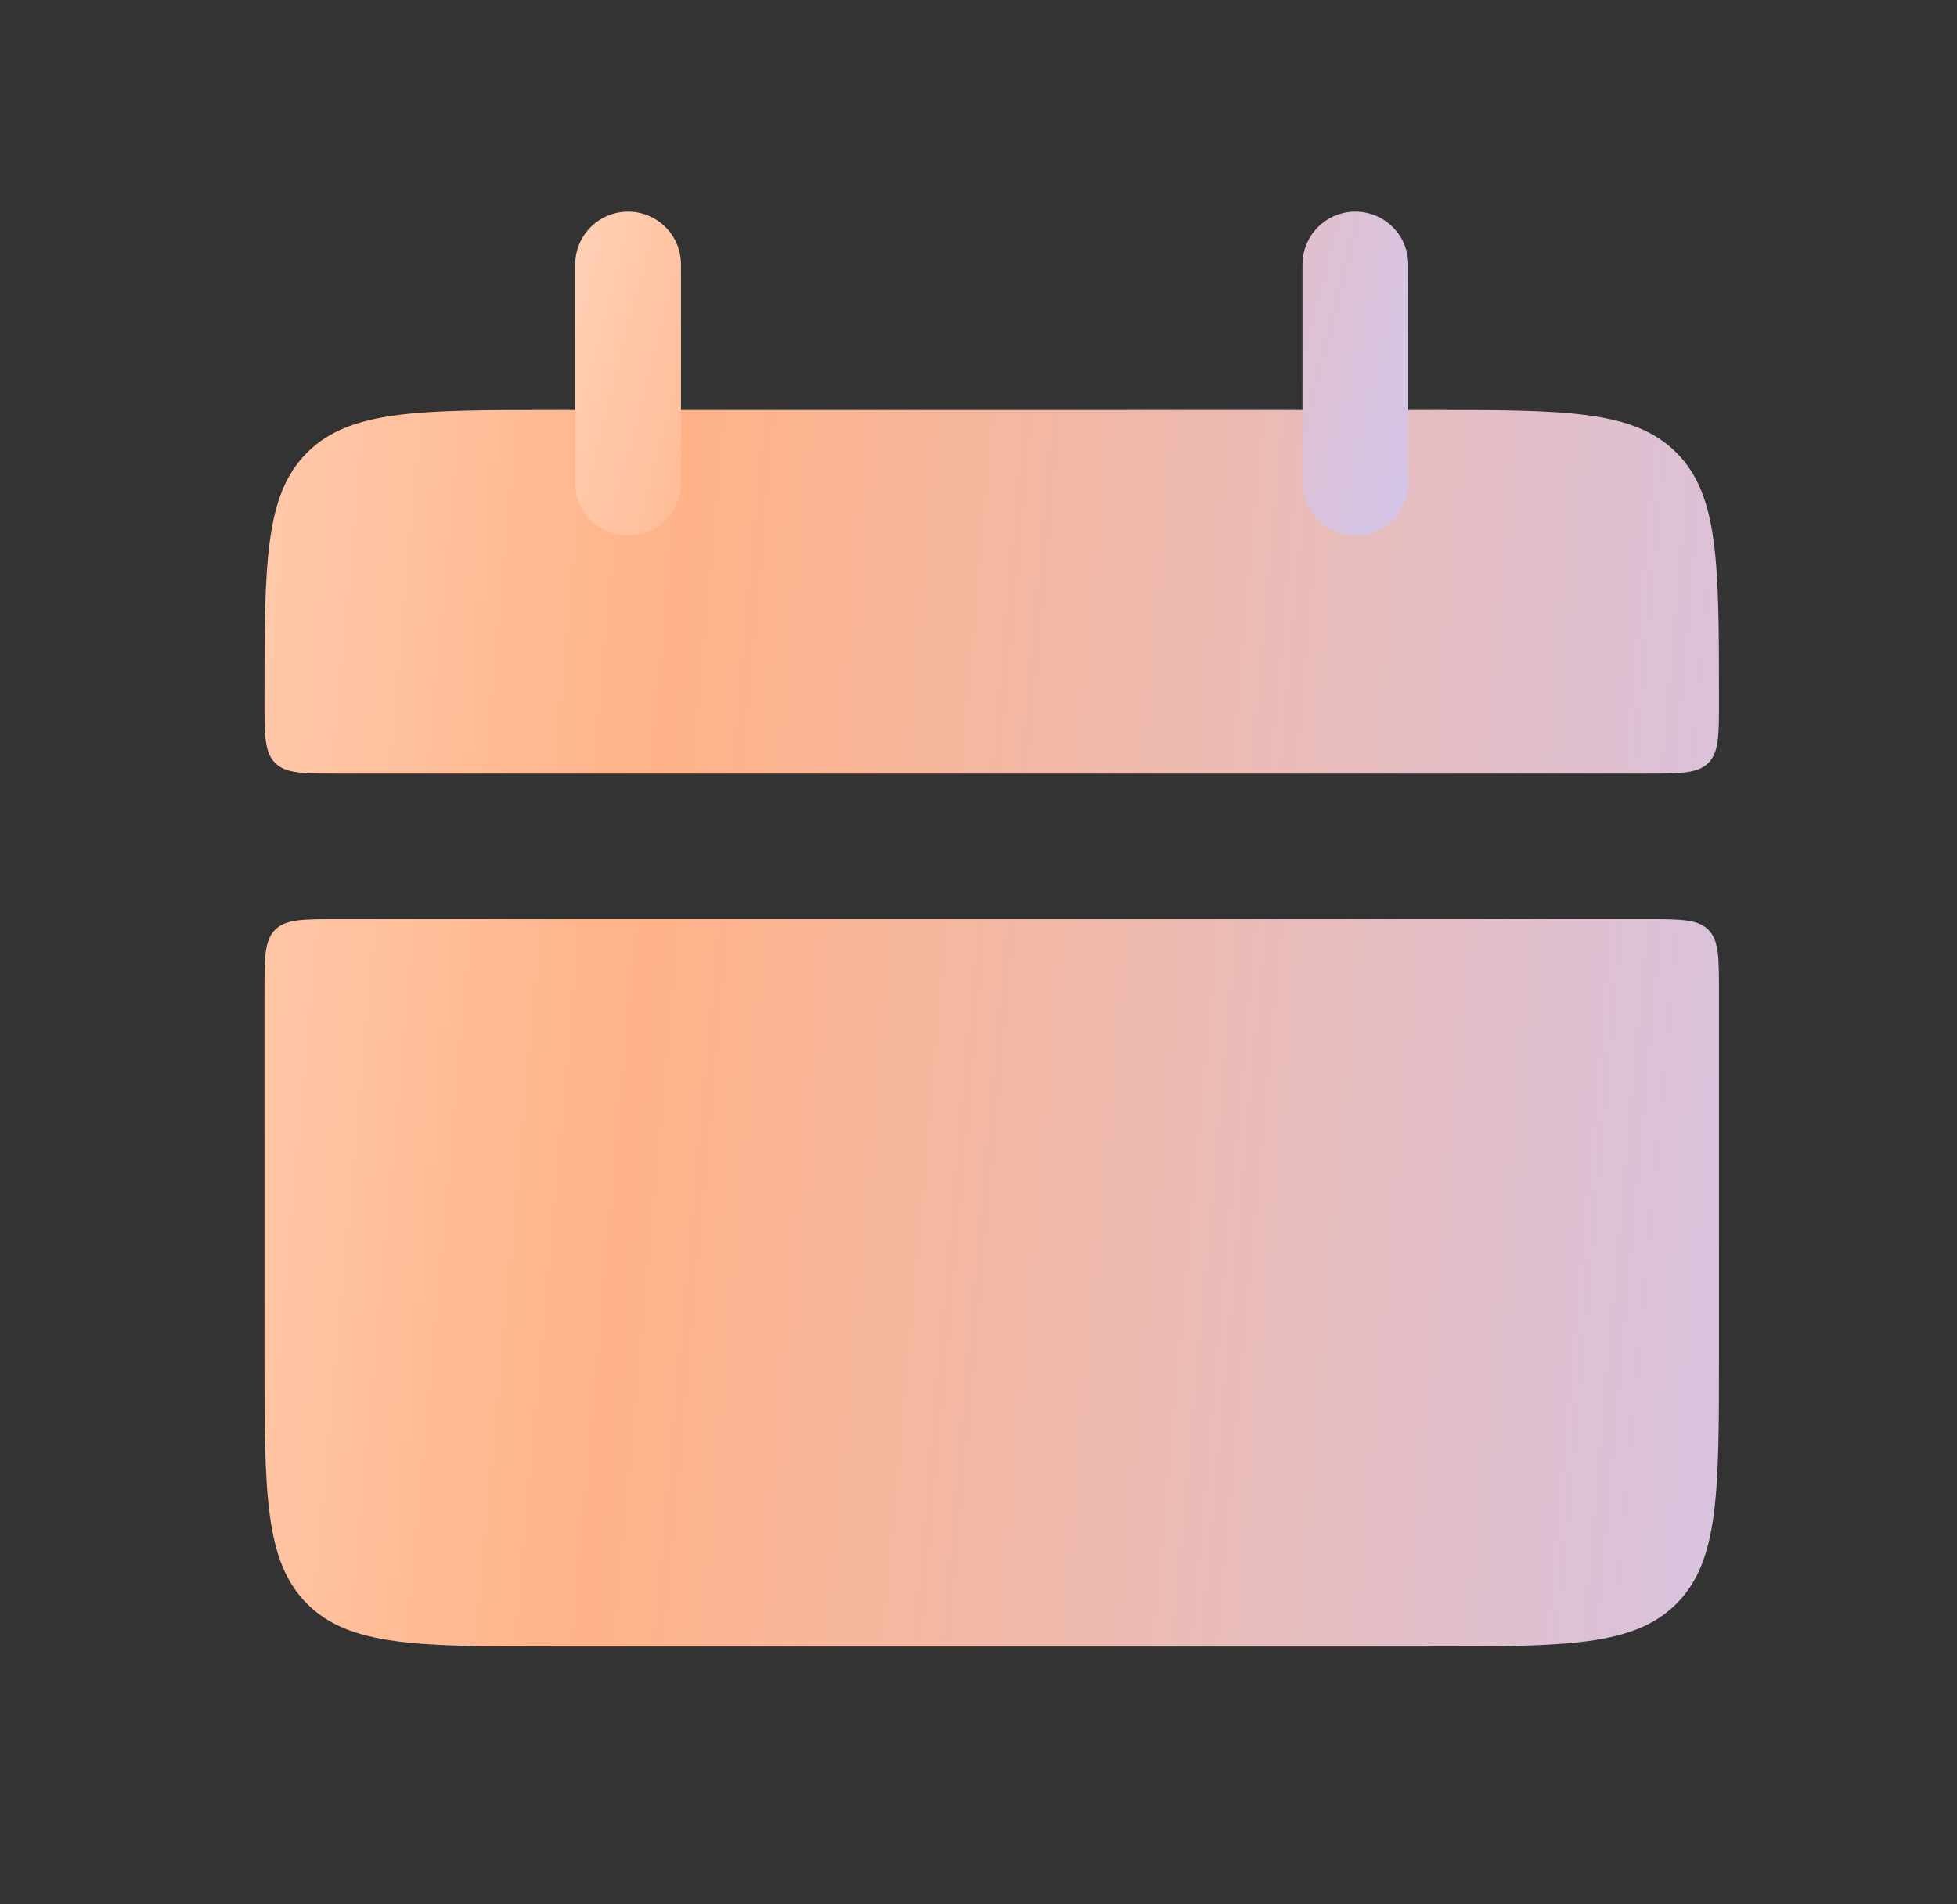 <svg width="37" height="36" viewBox="0 0 37 36" fill="none" xmlns="http://www.w3.org/2000/svg">
<rect x="0" y="0" width="37" height="36" fill="#333333" stroke="none"/>
<path d="M5 13.25C5 10.657 5 9.361 5.806 8.556C6.612 7.75 7.907 7.75 10.5 7.75H27C29.593 7.75 30.889 7.75 31.694 8.556C32.5 9.361 32.5 10.657 32.5 13.25C32.5 13.898 32.5 14.222 32.299 14.424C32.097 14.625 31.771 14.625 31.125 14.625H6.375C5.727 14.625 5.403 14.625 5.201 14.424C5 14.222 5 13.896 5 13.25ZM5 25.625C5 28.218 5 29.514 5.806 30.319C6.612 31.125 7.907 31.125 10.5 31.125H27C29.593 31.125 30.889 31.125 31.694 30.319C32.5 29.514 32.5 28.218 32.5 25.625V18.75C32.5 18.102 32.5 17.778 32.299 17.576C32.097 17.375 31.771 17.375 31.125 17.375H6.375C5.727 17.375 5.403 17.375 5.201 17.576C5 17.778 5 18.104 5 18.75V25.625Z" fill="url(#paint0_linear_3534_11715)"/>
<path d="M11.875 5V9.125M25.625 5V9.125" stroke="url(#paint1_linear_3534_11715)" stroke-width="2" stroke-linecap="round"/>
<defs>
<linearGradient id="paint0_linear_3534_11715" x1="-12.792" y1="-1.336" x2="42.486" y2="3.652" gradientUnits="userSpaceOnUse">
<stop stop-color="#FFFEFD"/>
<stop offset="0.479" stop-color="#FFB287"/>
<stop offset="1" stop-color="#CAC9FF"/>
</linearGradient>
<linearGradient id="paint1_linear_3534_11715" x1="2.979" y1="3.397" x2="29.133" y2="10.084" gradientUnits="userSpaceOnUse">
<stop stop-color="#FFFEFD"/>
<stop offset="0.479" stop-color="#FFB287"/>
<stop offset="1" stop-color="#CAC9FF"/>
</linearGradient>
</defs>
</svg>
